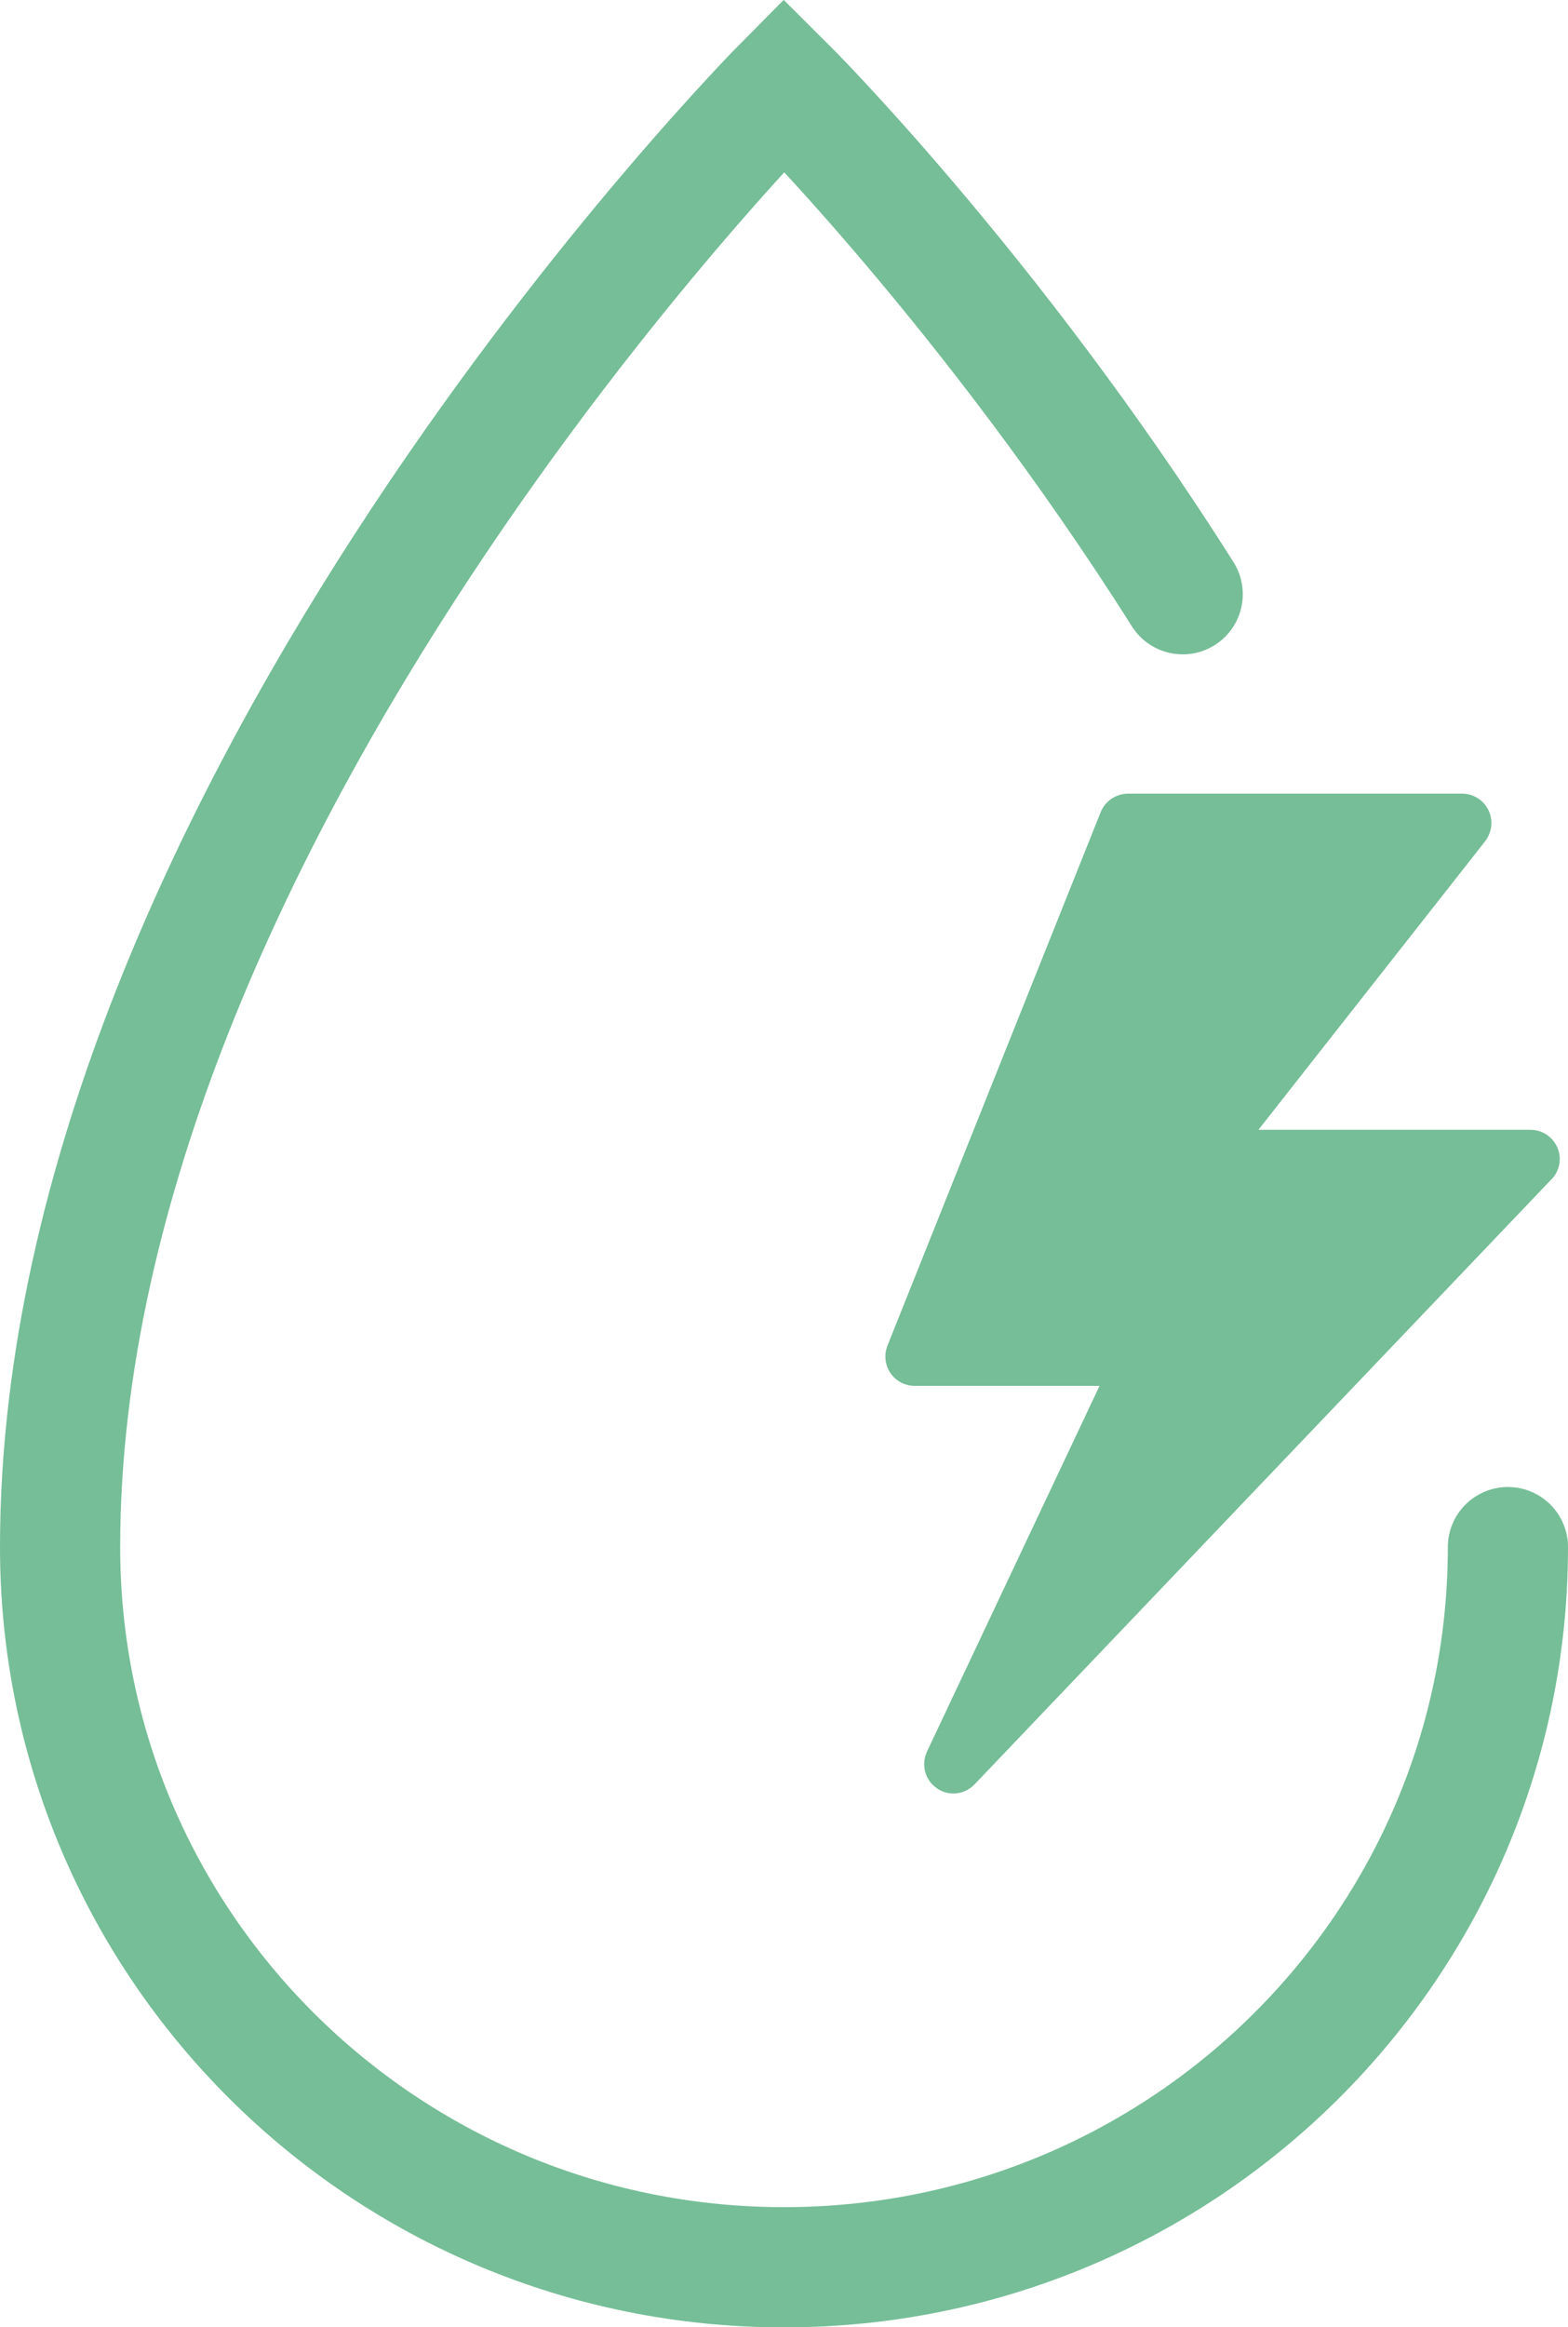 <?xml version="1.0" encoding="UTF-8"?><svg id="Layer_2" xmlns="http://www.w3.org/2000/svg" viewBox="0 0 55.06 81.69"><defs><style>.cls-1{fill:none;stroke:#75be97;stroke-linecap:round;stroke-miterlimit:10;stroke-width:4.22px;}.cls-2{fill:#75be97;fill-rule:evenodd;}</style></defs><g id="Layer_1-2"><path class="cls-1" d="M52.95,54.31c0,13.96-11.38,25.28-25.42,25.28S2.11,68.27,2.11,54.31C2.11,28.56,27.53,2.98,27.53,2.98c0,0,7.25,7.2,14,17.88"/><path class="cls-2" d="M39.61,27.86h11.73c.57,0,1.03.46,1.03,1.03,0,.26-.1.5-.25.68l-7.93,10.09h9.55c.57,0,1.03.46,1.03,1.03,0,.3-.13.57-.34.76l-20.21,21.19c-.39.41-1.04.43-1.45.03-.33-.31-.4-.79-.22-1.18l6.06-12.84h-6.49c-.57,0-1.03-.46-1.03-1.03,0-.16.04-.32.1-.45l7.46-18.66c.16-.4.54-.64.95-.65h0Z"/></g></svg>